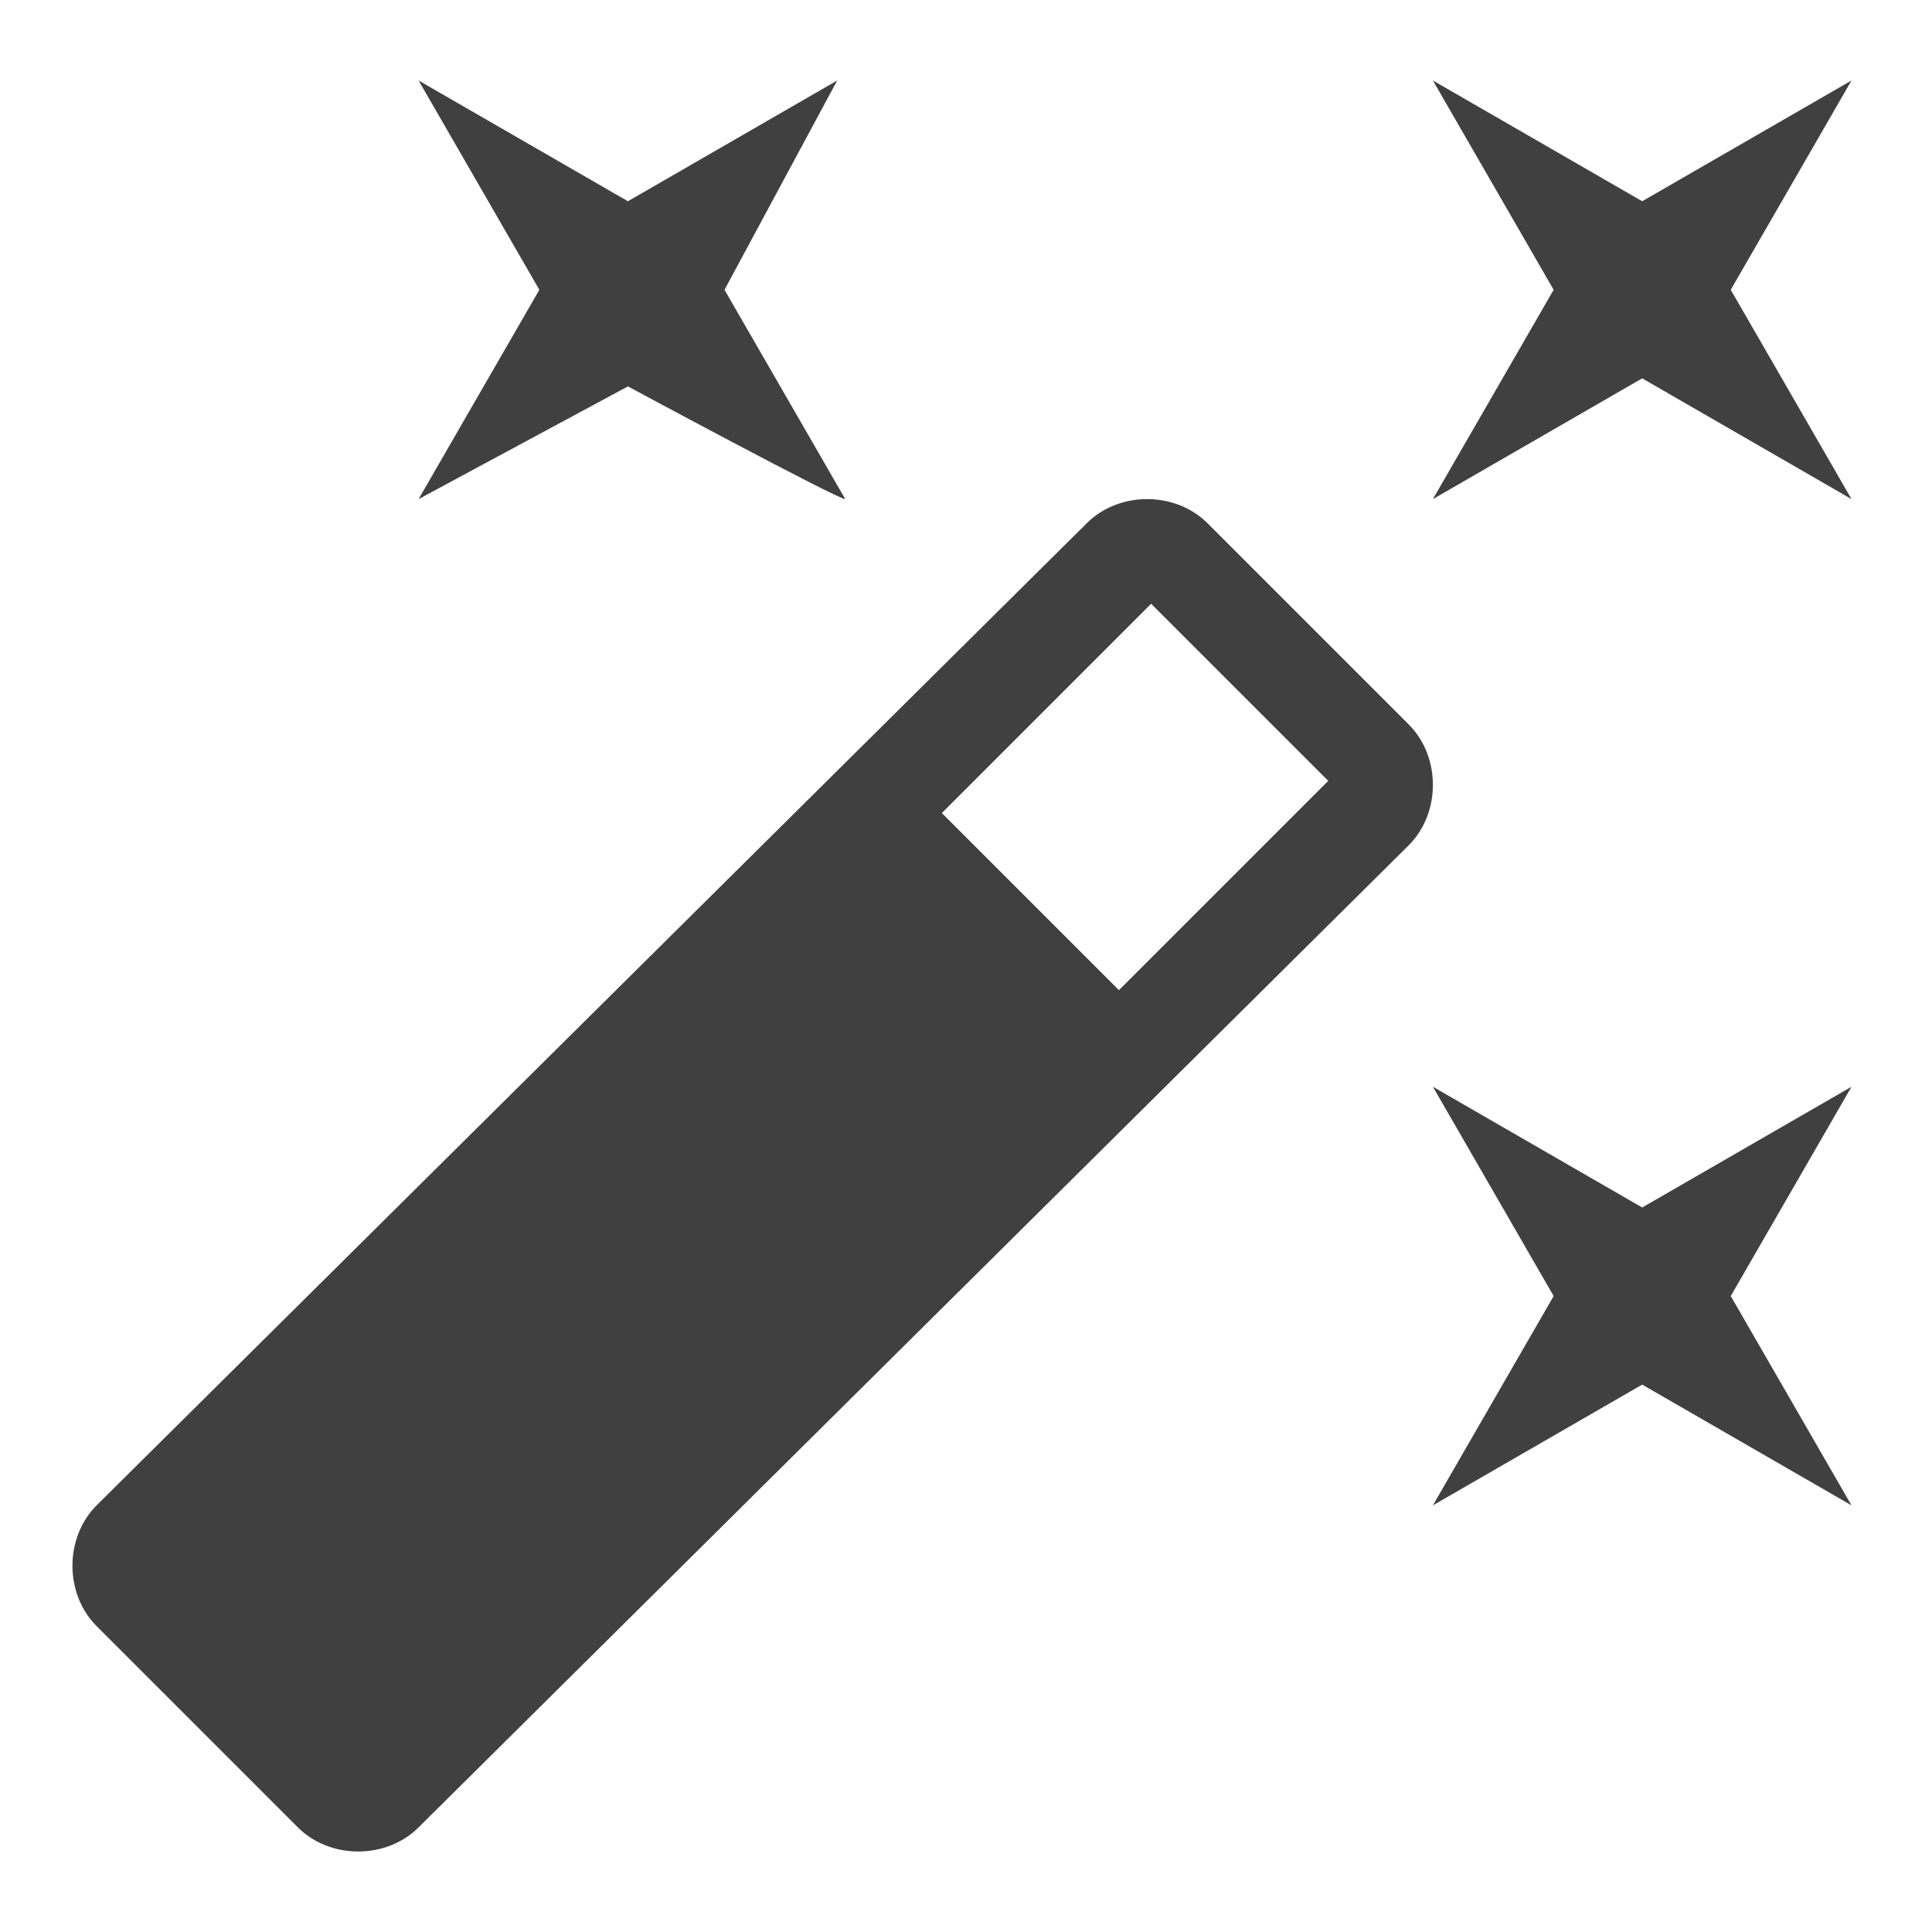 <?xml version="1.0" standalone="no"?><!DOCTYPE svg PUBLIC "-//W3C//DTD SVG 1.1//EN" "http://www.w3.org/Graphics/SVG/1.1/DTD/svg11.dtd"><svg t="1726046192530" class="icon" viewBox="0 0 1024 1024" version="1.1" xmlns="http://www.w3.org/2000/svg" p-id="3199" xmlns:xlink="http://www.w3.org/1999/xlink" width="200" height="200"><path d="M332.8 204.8L221.867 264.533l64-110.933L221.867 42.667l110.933 64L443.733 42.667 384 153.6l64 110.933c-4.267 0-115.2-59.733-115.2-59.733zM870.4 640l110.933-64-64 110.933 64 110.933-110.933-64-110.933 64 64-110.933-64-110.933 110.933 64zM981.333 42.667l-64 110.933L981.333 264.533l-110.933-64-110.933 64 64-110.933L759.467 42.667l110.933 64L981.333 42.667z m-388.267 482.133l110.933-110.933-93.867-93.867-110.933 110.933 93.867 93.867zM640 277.333L746.667 384c17.067 17.067 17.067 46.933 0 64L221.867 968.533c-17.067 17.067-46.933 17.067-64 0l-106.667-106.667c-17.067-17.067-17.067-46.933 0-64L576 277.333c17.067-17.067 46.933-17.067 64 0z" p-id="3200" fill="#404040"></path></svg>